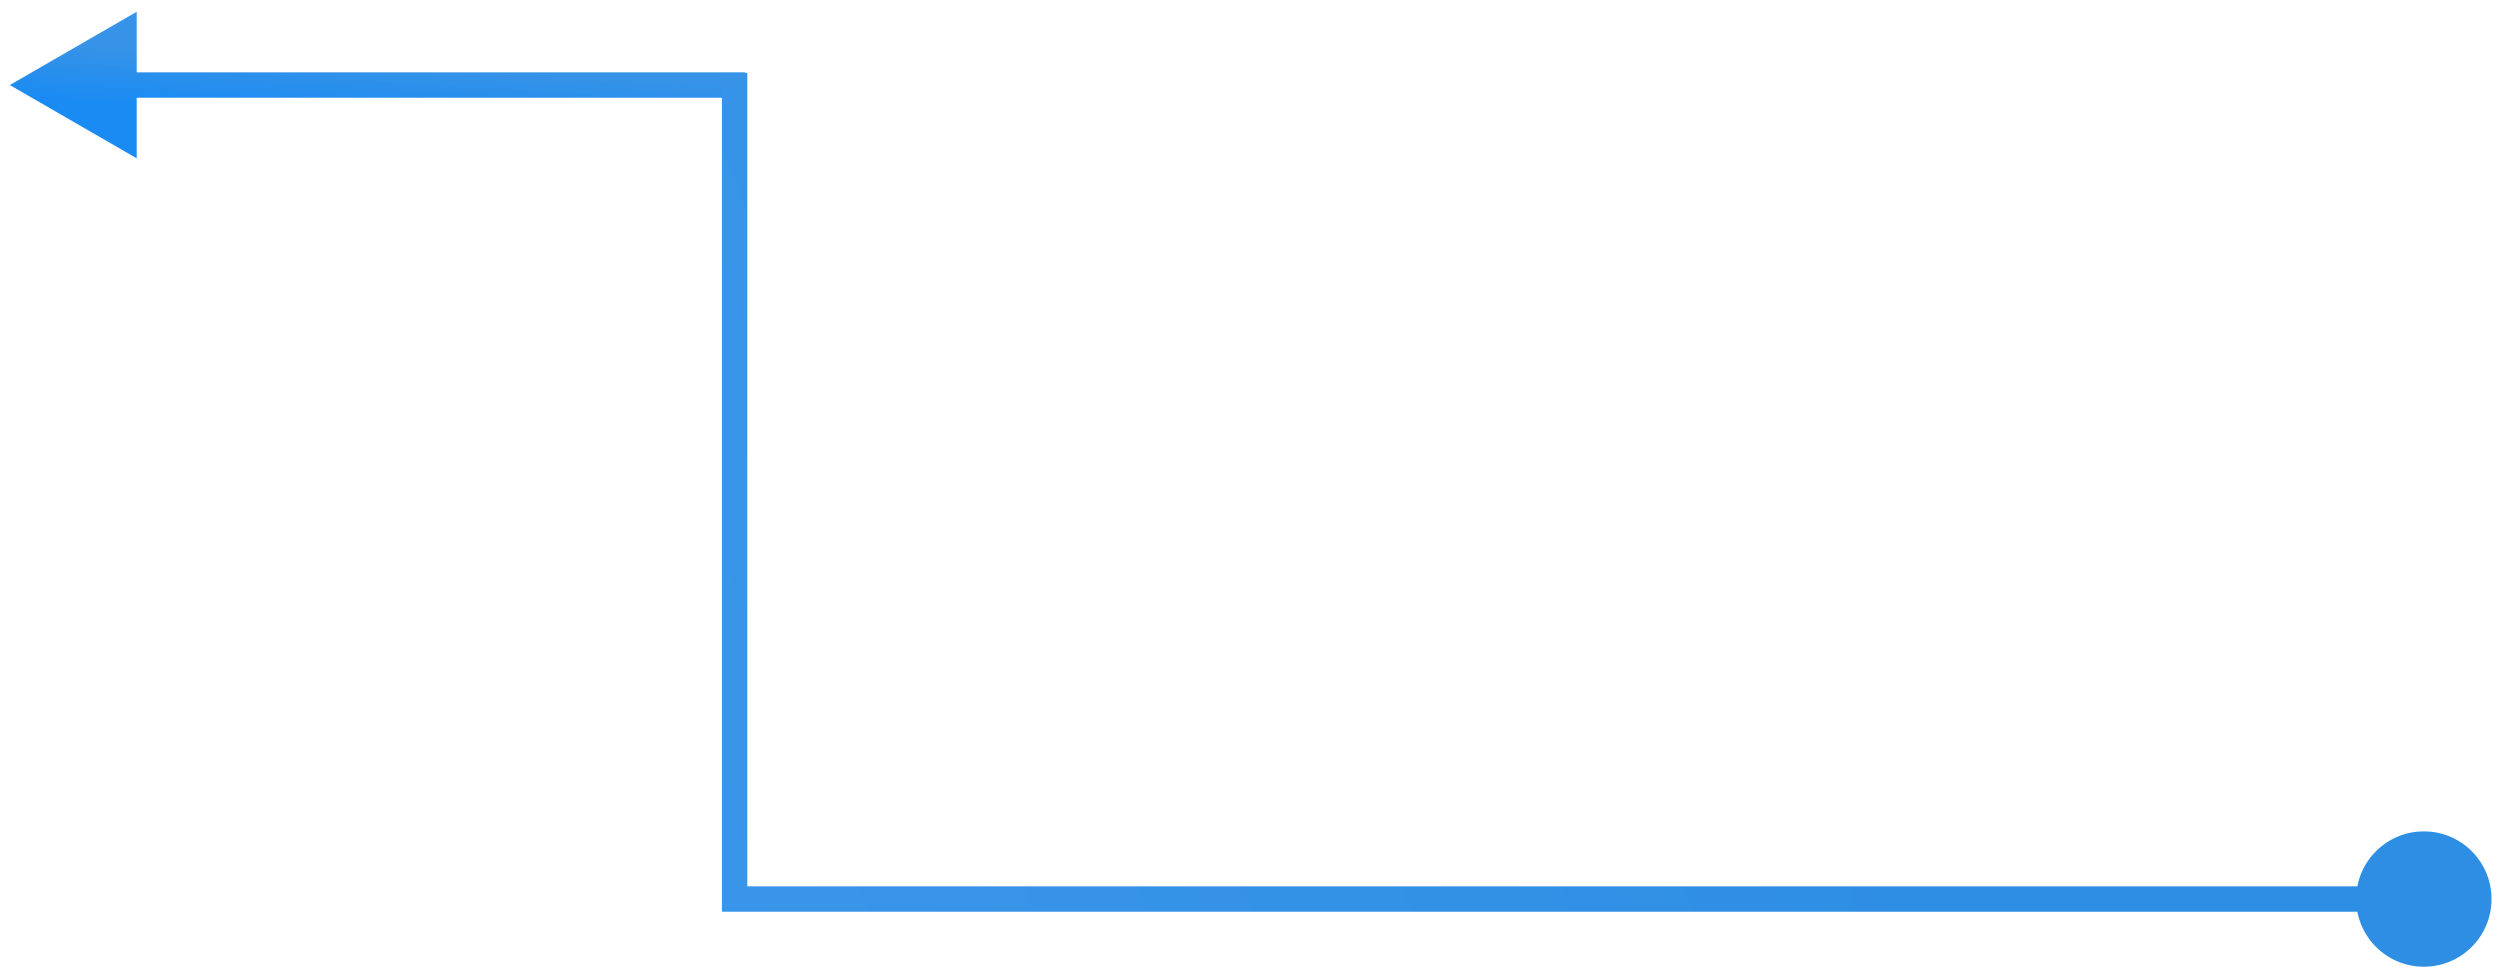 <?xml version="1.0" encoding="UTF-8"?> <svg xmlns="http://www.w3.org/2000/svg" width="197" height="77" viewBox="0 0 197 77" fill="none"><path d="M0.771 6.701L10.771 0.928V12.475L0.771 6.701ZM9.771 5.701L58.71 5.701V7.701L9.771 7.701V5.701Z" fill="url(#paint0_linear_374_1664)"></path><path d="M196.333 70.845C196.333 73.791 193.946 76.178 191 76.178C188.054 76.178 185.667 73.791 185.667 70.845C185.667 67.9 188.054 65.512 191 65.512C193.946 65.512 196.333 67.9 196.333 70.845ZM57.887 70.845V71.845H56.887V70.845H57.887ZM191 71.845L57.887 71.845V69.845L191 69.845V71.845ZM56.887 70.845L56.887 5.745L58.887 5.745L58.887 70.845H56.887Z" fill="url(#paint1_linear_374_1664)"></path><defs><linearGradient id="paint0_linear_374_1664" x1="58.71" y1="6.776" x2="58.459" y2="11.017" gradientUnits="userSpaceOnUse"><stop stop-color="#3693E7"></stop><stop offset="1" stop-color="#1A8BF3"></stop></linearGradient><linearGradient id="paint1_linear_374_1664" x1="151.806" y1="69.135" x2="51.828" y2="110.152" gradientUnits="userSpaceOnUse"><stop stop-color="#2E8EE3"></stop><stop offset="1" stop-color="#3C97EA"></stop></linearGradient></defs></svg> 